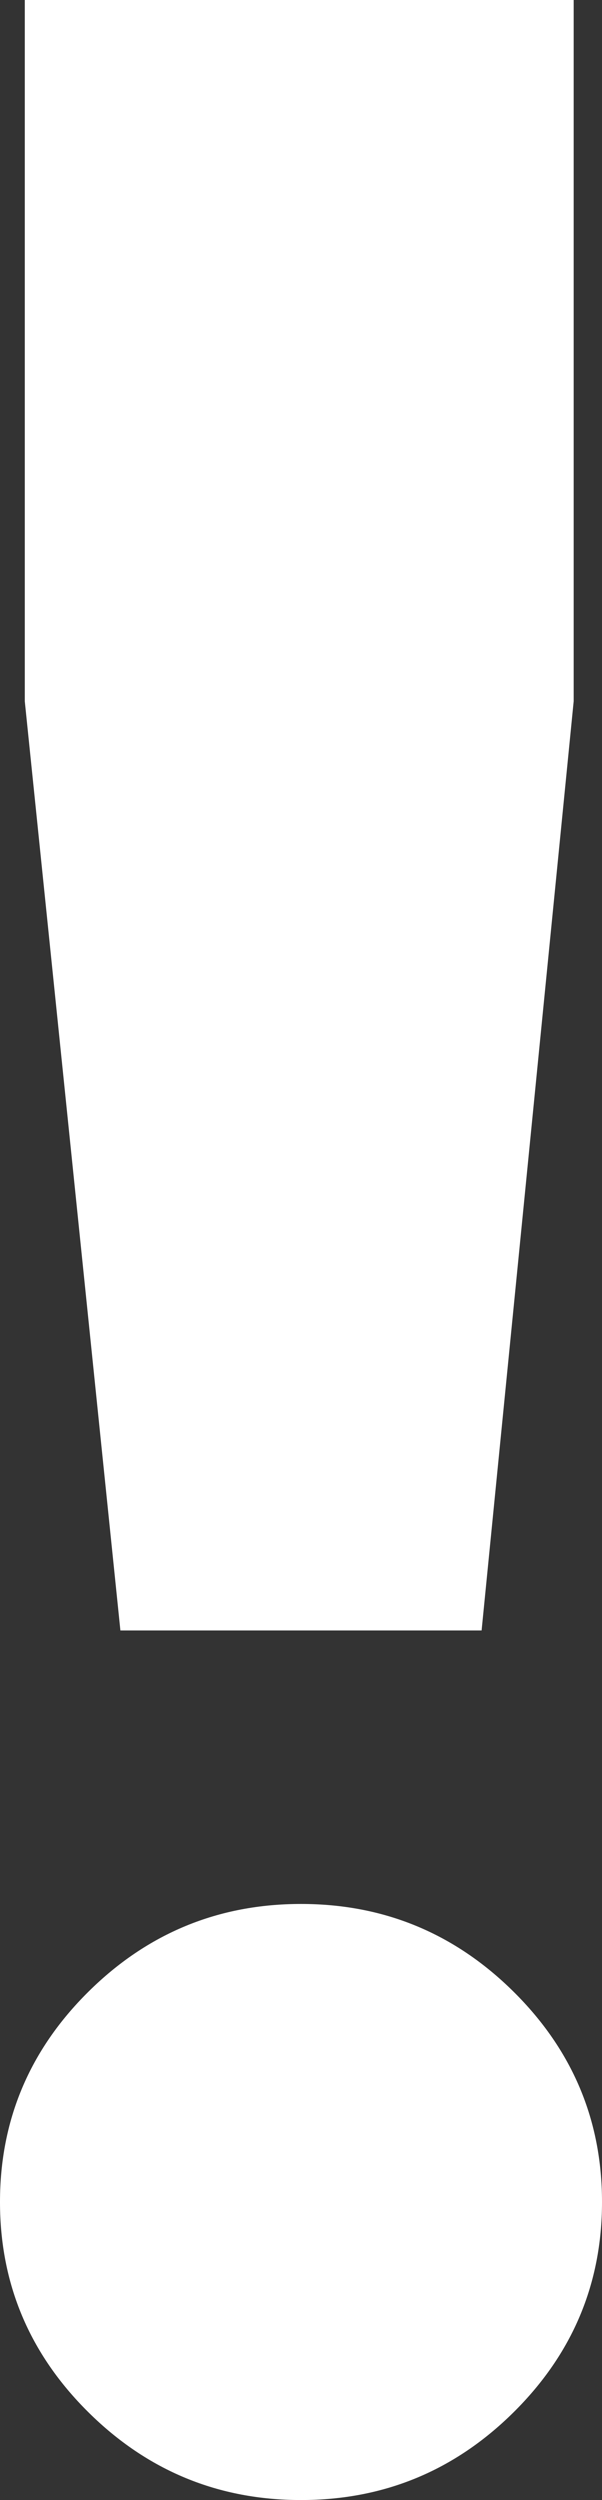 <?xml version="1.0" encoding="UTF-8"?> <svg xmlns="http://www.w3.org/2000/svg" width="157" height="652" viewBox="0 0 157 652" fill="none"><rect x="0" y="0" width="157" height="652" fill="#333333" stroke="none"/> <path d="M31.4 425.217L6.465 182.889L6.465 0H149.612L149.612 182.889L125.6 425.217H31.4ZM133.912 629.139C118.519 644.38 100.049 652 78.5 652C56.951 652 38.48 644.38 23.088 629.139C7.696 613.898 -0.001 595.609 -0 574.272C-0 552.935 7.696 534.646 23.088 519.405C38.48 504.165 56.951 496.544 78.5 496.544C100.049 496.544 118.52 504.165 133.912 519.405C149.304 534.646 157 552.935 157 574.272C157 595.609 149.304 613.898 133.912 629.139Z" fill="white"></path> </svg> 
